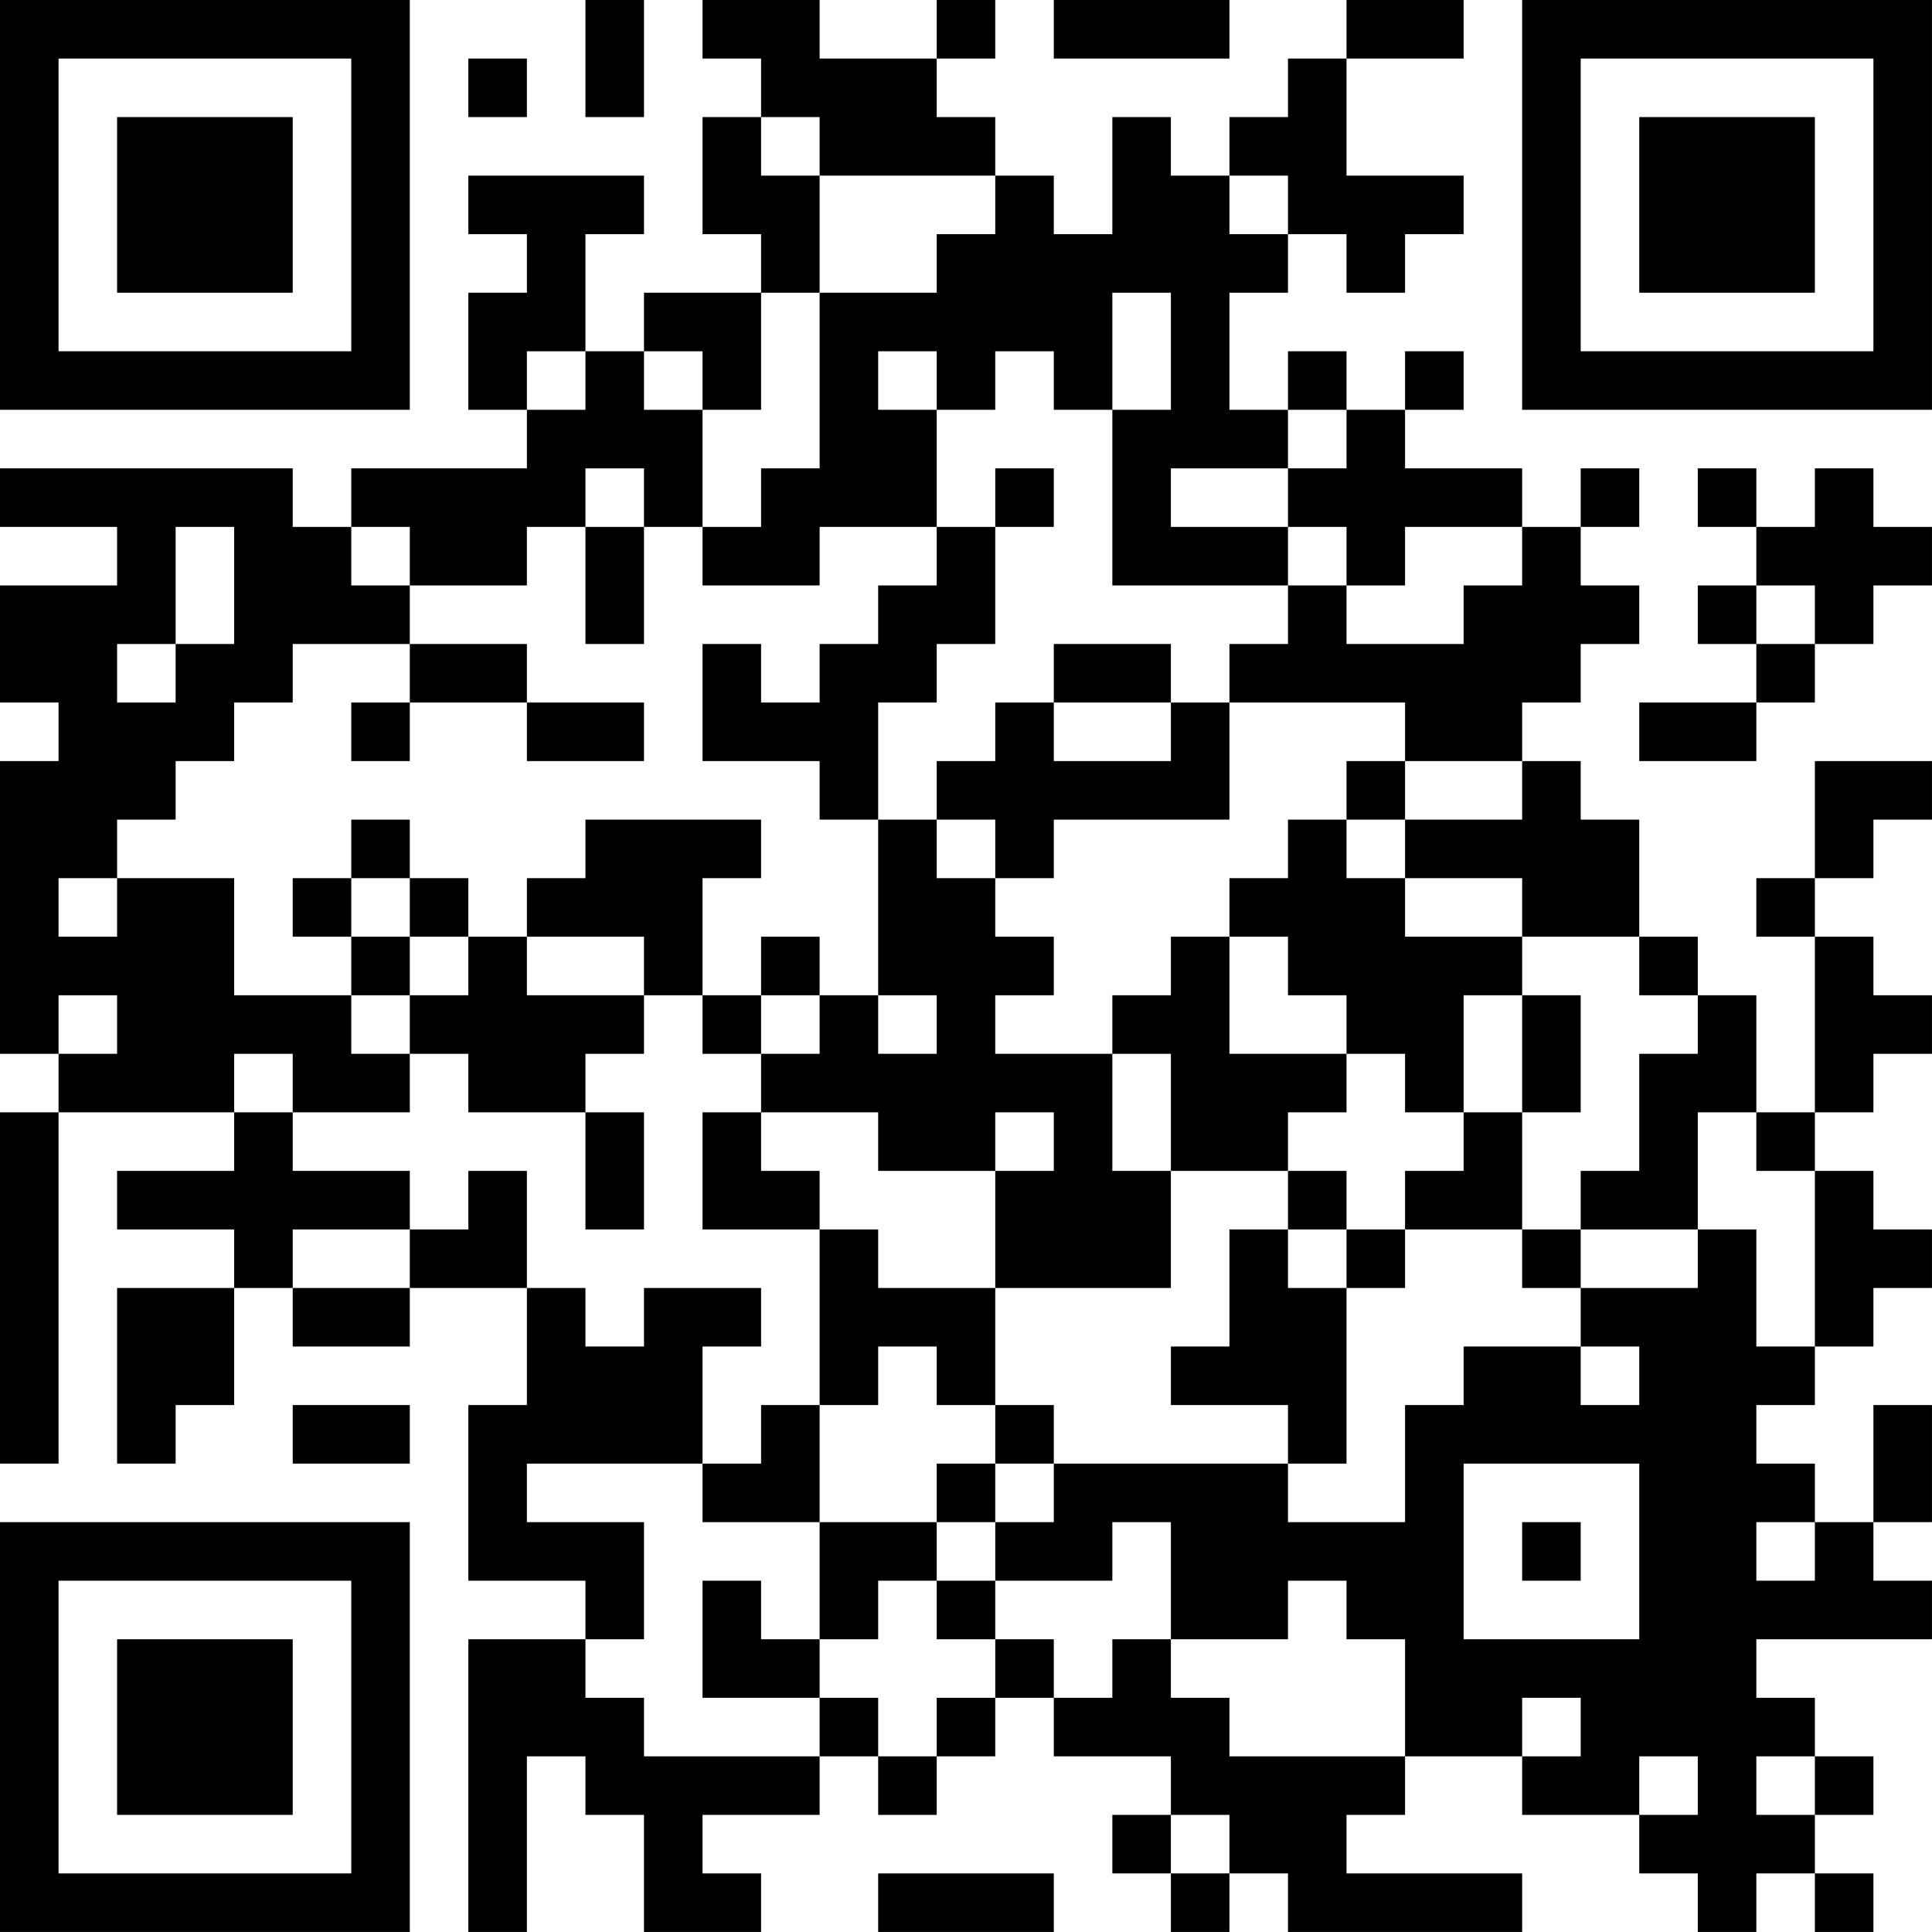 <?xml version="1.0" encoding="UTF-8"?>
<svg xmlns="http://www.w3.org/2000/svg" version="1.1" width="400" height="400" viewBox="0 0 400 400"><rect x="0" y="0" width="400" height="400" fill="#ffffff"/><g transform="scale(12.121)"><g transform="translate(0,0)"><path fill-rule="evenodd" d="M10 0L10 2L11 2L11 0ZM12 0L12 1L13 1L13 2L12 2L12 4L13 4L13 5L11 5L11 6L10 6L10 4L11 4L11 3L8 3L8 4L9 4L9 5L8 5L8 7L9 7L9 8L6 8L6 9L5 9L5 8L0 8L0 9L2 9L2 10L0 10L0 12L1 12L1 13L0 13L0 18L1 18L1 19L0 19L0 25L1 25L1 19L4 19L4 20L2 20L2 21L4 21L4 22L2 22L2 25L3 25L3 24L4 24L4 22L5 22L5 23L7 23L7 22L9 22L9 24L8 24L8 27L10 27L10 28L8 28L8 33L9 33L9 30L10 30L10 31L11 31L11 33L13 33L13 32L12 32L12 31L14 31L14 30L15 30L15 31L16 31L16 30L17 30L17 29L18 29L18 30L20 30L20 31L19 31L19 32L20 32L20 33L21 33L21 32L22 32L22 33L26 33L26 32L23 32L23 31L24 31L24 30L26 30L26 31L28 31L28 32L29 32L29 33L30 33L30 32L31 32L31 33L32 33L32 32L31 32L31 31L32 31L32 30L31 30L31 29L30 29L30 28L33 28L33 27L32 27L32 26L33 26L33 24L32 24L32 26L31 26L31 25L30 25L30 24L31 24L31 23L32 23L32 22L33 22L33 21L32 21L32 20L31 20L31 19L32 19L32 18L33 18L33 17L32 17L32 16L31 16L31 15L32 15L32 14L33 14L33 13L31 13L31 15L30 15L30 16L31 16L31 19L30 19L30 17L29 17L29 16L28 16L28 14L27 14L27 13L26 13L26 12L27 12L27 11L28 11L28 10L27 10L27 9L28 9L28 8L27 8L27 9L26 9L26 8L24 8L24 7L25 7L25 6L24 6L24 7L23 7L23 6L22 6L22 7L21 7L21 5L22 5L22 4L23 4L23 5L24 5L24 4L25 4L25 3L23 3L23 1L25 1L25 0L23 0L23 1L22 1L22 2L21 2L21 3L20 3L20 2L19 2L19 4L18 4L18 3L17 3L17 2L16 2L16 1L17 1L17 0L16 0L16 1L14 1L14 0ZM18 0L18 1L21 1L21 0ZM8 1L8 2L9 2L9 1ZM13 2L13 3L14 3L14 5L13 5L13 7L12 7L12 6L11 6L11 7L12 7L12 9L11 9L11 8L10 8L10 9L9 9L9 10L7 10L7 9L6 9L6 10L7 10L7 11L5 11L5 12L4 12L4 13L3 13L3 14L2 14L2 15L1 15L1 16L2 16L2 15L4 15L4 17L6 17L6 18L7 18L7 19L5 19L5 18L4 18L4 19L5 19L5 20L7 20L7 21L5 21L5 22L7 22L7 21L8 21L8 20L9 20L9 22L10 22L10 23L11 23L11 22L13 22L13 23L12 23L12 25L9 25L9 26L11 26L11 28L10 28L10 29L11 29L11 30L14 30L14 29L15 29L15 30L16 30L16 29L17 29L17 28L18 28L18 29L19 29L19 28L20 28L20 29L21 29L21 30L24 30L24 28L23 28L23 27L22 27L22 28L20 28L20 26L19 26L19 27L17 27L17 26L18 26L18 25L22 25L22 26L24 26L24 24L25 24L25 23L27 23L27 24L28 24L28 23L27 23L27 22L29 22L29 21L30 21L30 23L31 23L31 20L30 20L30 19L29 19L29 21L27 21L27 20L28 20L28 18L29 18L29 17L28 17L28 16L26 16L26 15L24 15L24 14L26 14L26 13L24 13L24 12L21 12L21 11L22 11L22 10L23 10L23 11L25 11L25 10L26 10L26 9L24 9L24 10L23 10L23 9L22 9L22 8L23 8L23 7L22 7L22 8L20 8L20 9L22 9L22 10L19 10L19 7L20 7L20 5L19 5L19 7L18 7L18 6L17 6L17 7L16 7L16 6L15 6L15 7L16 7L16 9L14 9L14 10L12 10L12 9L13 9L13 8L14 8L14 5L16 5L16 4L17 4L17 3L14 3L14 2ZM21 3L21 4L22 4L22 3ZM9 6L9 7L10 7L10 6ZM17 8L17 9L16 9L16 10L15 10L15 11L14 11L14 12L13 12L13 11L12 11L12 13L14 13L14 14L15 14L15 17L14 17L14 16L13 16L13 17L12 17L12 15L13 15L13 14L10 14L10 15L9 15L9 16L8 16L8 15L7 15L7 14L6 14L6 15L5 15L5 16L6 16L6 17L7 17L7 18L8 18L8 19L10 19L10 21L11 21L11 19L10 19L10 18L11 18L11 17L12 17L12 18L13 18L13 19L12 19L12 21L14 21L14 24L13 24L13 25L12 25L12 26L14 26L14 28L13 28L13 27L12 27L12 29L14 29L14 28L15 28L15 27L16 27L16 28L17 28L17 27L16 27L16 26L17 26L17 25L18 25L18 24L17 24L17 22L20 22L20 20L22 20L22 21L21 21L21 23L20 23L20 24L22 24L22 25L23 25L23 22L24 22L24 21L26 21L26 22L27 22L27 21L26 21L26 19L27 19L27 17L26 17L26 16L24 16L24 15L23 15L23 14L24 14L24 13L23 13L23 14L22 14L22 15L21 15L21 16L20 16L20 17L19 17L19 18L17 18L17 17L18 17L18 16L17 16L17 15L18 15L18 14L21 14L21 12L20 12L20 11L18 11L18 12L17 12L17 13L16 13L16 14L15 14L15 12L16 12L16 11L17 11L17 9L18 9L18 8ZM29 8L29 9L30 9L30 10L29 10L29 11L30 11L30 12L28 12L28 13L30 13L30 12L31 12L31 11L32 11L32 10L33 10L33 9L32 9L32 8L31 8L31 9L30 9L30 8ZM3 9L3 11L2 11L2 12L3 12L3 11L4 11L4 9ZM10 9L10 11L11 11L11 9ZM30 10L30 11L31 11L31 10ZM7 11L7 12L6 12L6 13L7 13L7 12L9 12L9 13L11 13L11 12L9 12L9 11ZM18 12L18 13L20 13L20 12ZM16 14L16 15L17 15L17 14ZM6 15L6 16L7 16L7 17L8 17L8 16L7 16L7 15ZM9 16L9 17L11 17L11 16ZM21 16L21 18L23 18L23 19L22 19L22 20L23 20L23 21L22 21L22 22L23 22L23 21L24 21L24 20L25 20L25 19L26 19L26 17L25 17L25 19L24 19L24 18L23 18L23 17L22 17L22 16ZM1 17L1 18L2 18L2 17ZM13 17L13 18L14 18L14 17ZM15 17L15 18L16 18L16 17ZM19 18L19 20L20 20L20 18ZM13 19L13 20L14 20L14 21L15 21L15 22L17 22L17 20L18 20L18 19L17 19L17 20L15 20L15 19ZM15 23L15 24L14 24L14 26L16 26L16 25L17 25L17 24L16 24L16 23ZM5 24L5 25L7 25L7 24ZM25 25L25 28L28 28L28 25ZM26 26L26 27L27 27L27 26ZM30 26L30 27L31 27L31 26ZM26 29L26 30L27 30L27 29ZM28 30L28 31L29 31L29 30ZM30 30L30 31L31 31L31 30ZM20 31L20 32L21 32L21 31ZM15 32L15 33L18 33L18 32ZM0 0L0 7L7 7L7 0ZM1 1L1 6L6 6L6 1ZM2 2L2 5L5 5L5 2ZM26 0L26 7L33 7L33 0ZM27 1L27 6L32 6L32 1ZM28 2L28 5L31 5L31 2ZM0 26L0 33L7 33L7 26ZM1 27L1 32L6 32L6 27ZM2 28L2 31L5 31L5 28Z" fill="#000000"/></g></g></svg>
